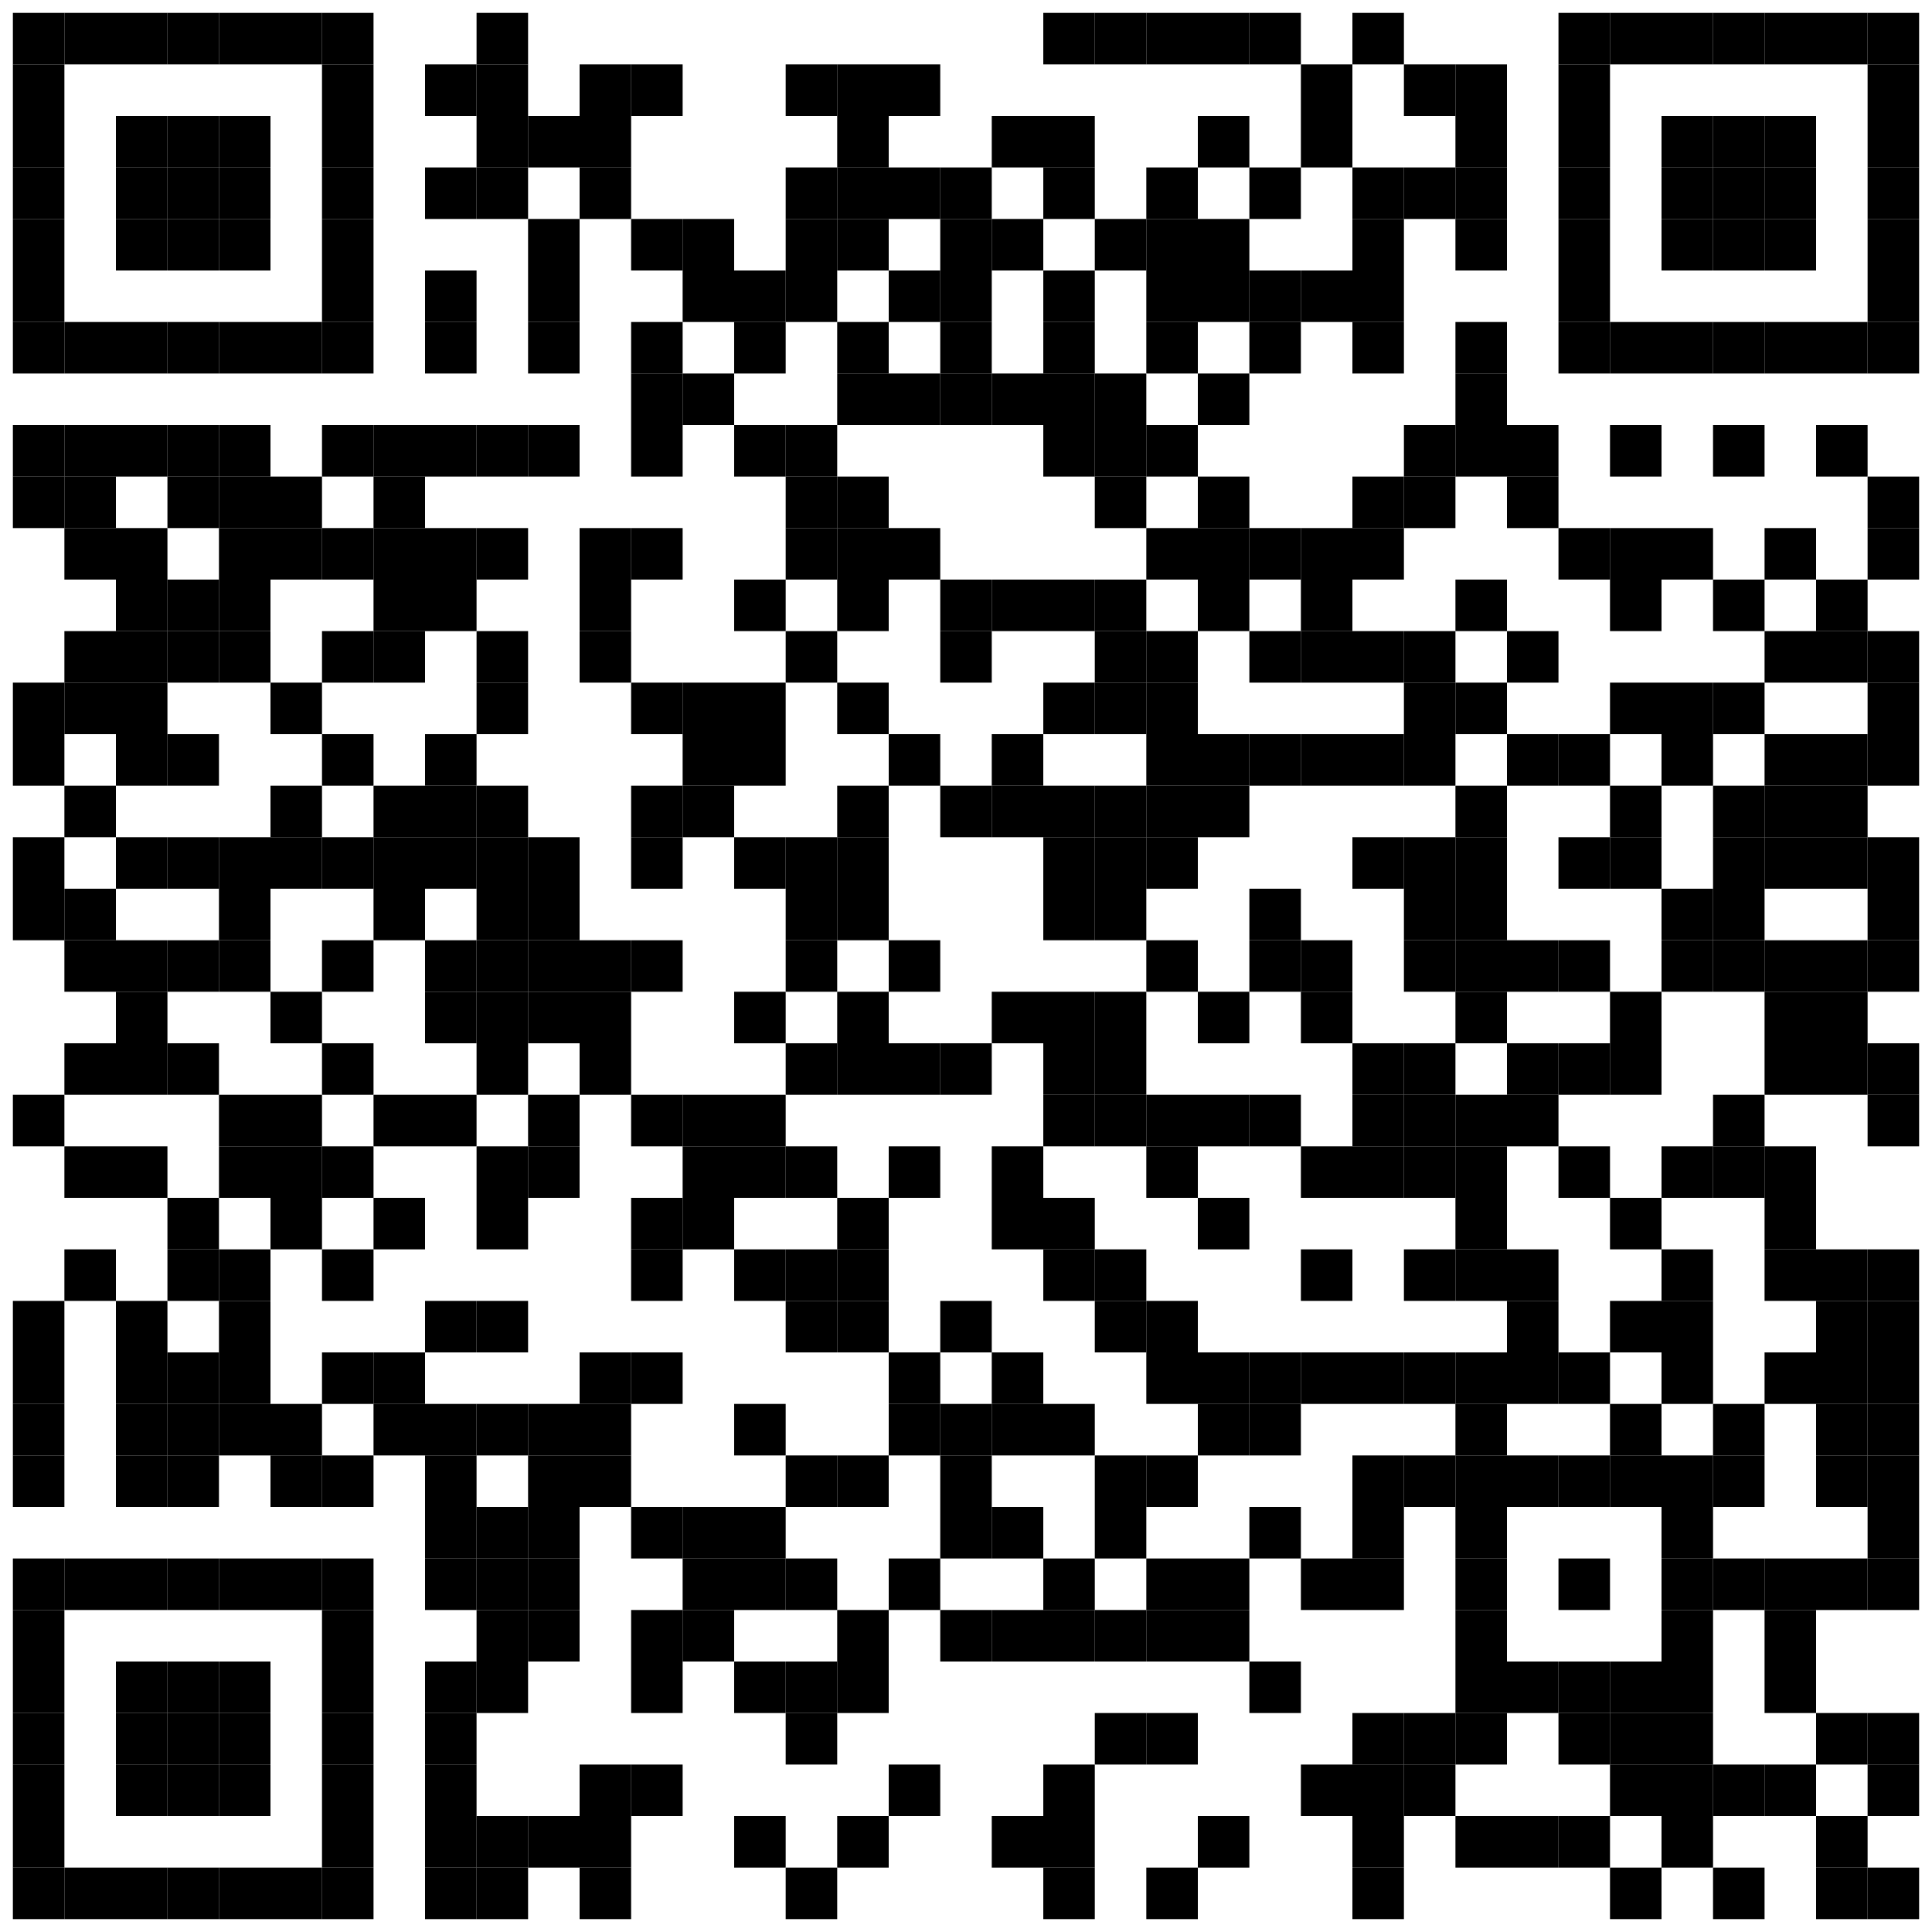<?xml version="1.0"?>
<svg xmlns="http://www.w3.org/2000/svg" xmlns:xlink="http://www.w3.org/1999/xlink" version="1.1" width="300px" height="300px" viewBox="0 0 300 300"><defs><rect id="block" width="8" height="8" fill="#000000" fill-opacity="1"/></defs><rect x="0" y="0" width="300" height="300" fill="#ffffff" fill-opacity="1"/><use x="2" y="2" xlink:href="#block"/><use x="10" y="2" xlink:href="#block"/><use x="18" y="2" xlink:href="#block"/><use x="26" y="2" xlink:href="#block"/><use x="34" y="2" xlink:href="#block"/><use x="42" y="2" xlink:href="#block"/><use x="50" y="2" xlink:href="#block"/><use x="74" y="2" xlink:href="#block"/><use x="162" y="2" xlink:href="#block"/><use x="170" y="2" xlink:href="#block"/><use x="178" y="2" xlink:href="#block"/><use x="186" y="2" xlink:href="#block"/><use x="194" y="2" xlink:href="#block"/><use x="210" y="2" xlink:href="#block"/><use x="242" y="2" xlink:href="#block"/><use x="250" y="2" xlink:href="#block"/><use x="258" y="2" xlink:href="#block"/><use x="266" y="2" xlink:href="#block"/><use x="274" y="2" xlink:href="#block"/><use x="282" y="2" xlink:href="#block"/><use x="290" y="2" xlink:href="#block"/><use x="2" y="10" xlink:href="#block"/><use x="50" y="10" xlink:href="#block"/><use x="66" y="10" xlink:href="#block"/><use x="74" y="10" xlink:href="#block"/><use x="90" y="10" xlink:href="#block"/><use x="98" y="10" xlink:href="#block"/><use x="122" y="10" xlink:href="#block"/><use x="130" y="10" xlink:href="#block"/><use x="138" y="10" xlink:href="#block"/><use x="202" y="10" xlink:href="#block"/><use x="218" y="10" xlink:href="#block"/><use x="226" y="10" xlink:href="#block"/><use x="242" y="10" xlink:href="#block"/><use x="290" y="10" xlink:href="#block"/><use x="2" y="18" xlink:href="#block"/><use x="18" y="18" xlink:href="#block"/><use x="26" y="18" xlink:href="#block"/><use x="34" y="18" xlink:href="#block"/><use x="50" y="18" xlink:href="#block"/><use x="74" y="18" xlink:href="#block"/><use x="82" y="18" xlink:href="#block"/><use x="90" y="18" xlink:href="#block"/><use x="130" y="18" xlink:href="#block"/><use x="154" y="18" xlink:href="#block"/><use x="162" y="18" xlink:href="#block"/><use x="186" y="18" xlink:href="#block"/><use x="202" y="18" xlink:href="#block"/><use x="226" y="18" xlink:href="#block"/><use x="242" y="18" xlink:href="#block"/><use x="258" y="18" xlink:href="#block"/><use x="266" y="18" xlink:href="#block"/><use x="274" y="18" xlink:href="#block"/><use x="290" y="18" xlink:href="#block"/><use x="2" y="26" xlink:href="#block"/><use x="18" y="26" xlink:href="#block"/><use x="26" y="26" xlink:href="#block"/><use x="34" y="26" xlink:href="#block"/><use x="50" y="26" xlink:href="#block"/><use x="66" y="26" xlink:href="#block"/><use x="74" y="26" xlink:href="#block"/><use x="90" y="26" xlink:href="#block"/><use x="122" y="26" xlink:href="#block"/><use x="130" y="26" xlink:href="#block"/><use x="138" y="26" xlink:href="#block"/><use x="146" y="26" xlink:href="#block"/><use x="162" y="26" xlink:href="#block"/><use x="178" y="26" xlink:href="#block"/><use x="194" y="26" xlink:href="#block"/><use x="210" y="26" xlink:href="#block"/><use x="218" y="26" xlink:href="#block"/><use x="226" y="26" xlink:href="#block"/><use x="242" y="26" xlink:href="#block"/><use x="258" y="26" xlink:href="#block"/><use x="266" y="26" xlink:href="#block"/><use x="274" y="26" xlink:href="#block"/><use x="290" y="26" xlink:href="#block"/><use x="2" y="34" xlink:href="#block"/><use x="18" y="34" xlink:href="#block"/><use x="26" y="34" xlink:href="#block"/><use x="34" y="34" xlink:href="#block"/><use x="50" y="34" xlink:href="#block"/><use x="82" y="34" xlink:href="#block"/><use x="98" y="34" xlink:href="#block"/><use x="106" y="34" xlink:href="#block"/><use x="122" y="34" xlink:href="#block"/><use x="130" y="34" xlink:href="#block"/><use x="146" y="34" xlink:href="#block"/><use x="154" y="34" xlink:href="#block"/><use x="170" y="34" xlink:href="#block"/><use x="178" y="34" xlink:href="#block"/><use x="186" y="34" xlink:href="#block"/><use x="210" y="34" xlink:href="#block"/><use x="226" y="34" xlink:href="#block"/><use x="242" y="34" xlink:href="#block"/><use x="258" y="34" xlink:href="#block"/><use x="266" y="34" xlink:href="#block"/><use x="274" y="34" xlink:href="#block"/><use x="290" y="34" xlink:href="#block"/><use x="2" y="42" xlink:href="#block"/><use x="50" y="42" xlink:href="#block"/><use x="66" y="42" xlink:href="#block"/><use x="82" y="42" xlink:href="#block"/><use x="106" y="42" xlink:href="#block"/><use x="114" y="42" xlink:href="#block"/><use x="122" y="42" xlink:href="#block"/><use x="138" y="42" xlink:href="#block"/><use x="146" y="42" xlink:href="#block"/><use x="162" y="42" xlink:href="#block"/><use x="178" y="42" xlink:href="#block"/><use x="186" y="42" xlink:href="#block"/><use x="194" y="42" xlink:href="#block"/><use x="202" y="42" xlink:href="#block"/><use x="210" y="42" xlink:href="#block"/><use x="242" y="42" xlink:href="#block"/><use x="290" y="42" xlink:href="#block"/><use x="2" y="50" xlink:href="#block"/><use x="10" y="50" xlink:href="#block"/><use x="18" y="50" xlink:href="#block"/><use x="26" y="50" xlink:href="#block"/><use x="34" y="50" xlink:href="#block"/><use x="42" y="50" xlink:href="#block"/><use x="50" y="50" xlink:href="#block"/><use x="66" y="50" xlink:href="#block"/><use x="82" y="50" xlink:href="#block"/><use x="98" y="50" xlink:href="#block"/><use x="114" y="50" xlink:href="#block"/><use x="130" y="50" xlink:href="#block"/><use x="146" y="50" xlink:href="#block"/><use x="162" y="50" xlink:href="#block"/><use x="178" y="50" xlink:href="#block"/><use x="194" y="50" xlink:href="#block"/><use x="210" y="50" xlink:href="#block"/><use x="226" y="50" xlink:href="#block"/><use x="242" y="50" xlink:href="#block"/><use x="250" y="50" xlink:href="#block"/><use x="258" y="50" xlink:href="#block"/><use x="266" y="50" xlink:href="#block"/><use x="274" y="50" xlink:href="#block"/><use x="282" y="50" xlink:href="#block"/><use x="290" y="50" xlink:href="#block"/><use x="98" y="58" xlink:href="#block"/><use x="106" y="58" xlink:href="#block"/><use x="130" y="58" xlink:href="#block"/><use x="138" y="58" xlink:href="#block"/><use x="146" y="58" xlink:href="#block"/><use x="154" y="58" xlink:href="#block"/><use x="162" y="58" xlink:href="#block"/><use x="170" y="58" xlink:href="#block"/><use x="186" y="58" xlink:href="#block"/><use x="226" y="58" xlink:href="#block"/><use x="2" y="66" xlink:href="#block"/><use x="10" y="66" xlink:href="#block"/><use x="18" y="66" xlink:href="#block"/><use x="26" y="66" xlink:href="#block"/><use x="34" y="66" xlink:href="#block"/><use x="50" y="66" xlink:href="#block"/><use x="58" y="66" xlink:href="#block"/><use x="66" y="66" xlink:href="#block"/><use x="74" y="66" xlink:href="#block"/><use x="82" y="66" xlink:href="#block"/><use x="98" y="66" xlink:href="#block"/><use x="114" y="66" xlink:href="#block"/><use x="122" y="66" xlink:href="#block"/><use x="162" y="66" xlink:href="#block"/><use x="170" y="66" xlink:href="#block"/><use x="178" y="66" xlink:href="#block"/><use x="218" y="66" xlink:href="#block"/><use x="226" y="66" xlink:href="#block"/><use x="234" y="66" xlink:href="#block"/><use x="250" y="66" xlink:href="#block"/><use x="266" y="66" xlink:href="#block"/><use x="282" y="66" xlink:href="#block"/><use x="2" y="74" xlink:href="#block"/><use x="10" y="74" xlink:href="#block"/><use x="26" y="74" xlink:href="#block"/><use x="34" y="74" xlink:href="#block"/><use x="42" y="74" xlink:href="#block"/><use x="58" y="74" xlink:href="#block"/><use x="122" y="74" xlink:href="#block"/><use x="130" y="74" xlink:href="#block"/><use x="170" y="74" xlink:href="#block"/><use x="186" y="74" xlink:href="#block"/><use x="210" y="74" xlink:href="#block"/><use x="218" y="74" xlink:href="#block"/><use x="234" y="74" xlink:href="#block"/><use x="290" y="74" xlink:href="#block"/><use x="10" y="82" xlink:href="#block"/><use x="18" y="82" xlink:href="#block"/><use x="34" y="82" xlink:href="#block"/><use x="42" y="82" xlink:href="#block"/><use x="50" y="82" xlink:href="#block"/><use x="58" y="82" xlink:href="#block"/><use x="66" y="82" xlink:href="#block"/><use x="74" y="82" xlink:href="#block"/><use x="90" y="82" xlink:href="#block"/><use x="98" y="82" xlink:href="#block"/><use x="122" y="82" xlink:href="#block"/><use x="130" y="82" xlink:href="#block"/><use x="138" y="82" xlink:href="#block"/><use x="178" y="82" xlink:href="#block"/><use x="186" y="82" xlink:href="#block"/><use x="194" y="82" xlink:href="#block"/><use x="202" y="82" xlink:href="#block"/><use x="210" y="82" xlink:href="#block"/><use x="242" y="82" xlink:href="#block"/><use x="250" y="82" xlink:href="#block"/><use x="258" y="82" xlink:href="#block"/><use x="274" y="82" xlink:href="#block"/><use x="290" y="82" xlink:href="#block"/><use x="18" y="90" xlink:href="#block"/><use x="26" y="90" xlink:href="#block"/><use x="34" y="90" xlink:href="#block"/><use x="58" y="90" xlink:href="#block"/><use x="66" y="90" xlink:href="#block"/><use x="90" y="90" xlink:href="#block"/><use x="114" y="90" xlink:href="#block"/><use x="130" y="90" xlink:href="#block"/><use x="146" y="90" xlink:href="#block"/><use x="154" y="90" xlink:href="#block"/><use x="162" y="90" xlink:href="#block"/><use x="170" y="90" xlink:href="#block"/><use x="186" y="90" xlink:href="#block"/><use x="202" y="90" xlink:href="#block"/><use x="226" y="90" xlink:href="#block"/><use x="250" y="90" xlink:href="#block"/><use x="266" y="90" xlink:href="#block"/><use x="282" y="90" xlink:href="#block"/><use x="10" y="98" xlink:href="#block"/><use x="18" y="98" xlink:href="#block"/><use x="26" y="98" xlink:href="#block"/><use x="34" y="98" xlink:href="#block"/><use x="50" y="98" xlink:href="#block"/><use x="58" y="98" xlink:href="#block"/><use x="74" y="98" xlink:href="#block"/><use x="90" y="98" xlink:href="#block"/><use x="122" y="98" xlink:href="#block"/><use x="146" y="98" xlink:href="#block"/><use x="170" y="98" xlink:href="#block"/><use x="178" y="98" xlink:href="#block"/><use x="194" y="98" xlink:href="#block"/><use x="202" y="98" xlink:href="#block"/><use x="210" y="98" xlink:href="#block"/><use x="218" y="98" xlink:href="#block"/><use x="234" y="98" xlink:href="#block"/><use x="274" y="98" xlink:href="#block"/><use x="282" y="98" xlink:href="#block"/><use x="290" y="98" xlink:href="#block"/><use x="2" y="106" xlink:href="#block"/><use x="10" y="106" xlink:href="#block"/><use x="18" y="106" xlink:href="#block"/><use x="42" y="106" xlink:href="#block"/><use x="74" y="106" xlink:href="#block"/><use x="98" y="106" xlink:href="#block"/><use x="106" y="106" xlink:href="#block"/><use x="114" y="106" xlink:href="#block"/><use x="130" y="106" xlink:href="#block"/><use x="162" y="106" xlink:href="#block"/><use x="170" y="106" xlink:href="#block"/><use x="178" y="106" xlink:href="#block"/><use x="218" y="106" xlink:href="#block"/><use x="226" y="106" xlink:href="#block"/><use x="250" y="106" xlink:href="#block"/><use x="258" y="106" xlink:href="#block"/><use x="266" y="106" xlink:href="#block"/><use x="290" y="106" xlink:href="#block"/><use x="2" y="114" xlink:href="#block"/><use x="18" y="114" xlink:href="#block"/><use x="26" y="114" xlink:href="#block"/><use x="50" y="114" xlink:href="#block"/><use x="66" y="114" xlink:href="#block"/><use x="106" y="114" xlink:href="#block"/><use x="114" y="114" xlink:href="#block"/><use x="138" y="114" xlink:href="#block"/><use x="154" y="114" xlink:href="#block"/><use x="178" y="114" xlink:href="#block"/><use x="186" y="114" xlink:href="#block"/><use x="194" y="114" xlink:href="#block"/><use x="202" y="114" xlink:href="#block"/><use x="210" y="114" xlink:href="#block"/><use x="218" y="114" xlink:href="#block"/><use x="234" y="114" xlink:href="#block"/><use x="242" y="114" xlink:href="#block"/><use x="258" y="114" xlink:href="#block"/><use x="274" y="114" xlink:href="#block"/><use x="282" y="114" xlink:href="#block"/><use x="290" y="114" xlink:href="#block"/><use x="10" y="122" xlink:href="#block"/><use x="42" y="122" xlink:href="#block"/><use x="58" y="122" xlink:href="#block"/><use x="66" y="122" xlink:href="#block"/><use x="74" y="122" xlink:href="#block"/><use x="98" y="122" xlink:href="#block"/><use x="106" y="122" xlink:href="#block"/><use x="130" y="122" xlink:href="#block"/><use x="146" y="122" xlink:href="#block"/><use x="154" y="122" xlink:href="#block"/><use x="162" y="122" xlink:href="#block"/><use x="170" y="122" xlink:href="#block"/><use x="178" y="122" xlink:href="#block"/><use x="186" y="122" xlink:href="#block"/><use x="226" y="122" xlink:href="#block"/><use x="250" y="122" xlink:href="#block"/><use x="266" y="122" xlink:href="#block"/><use x="274" y="122" xlink:href="#block"/><use x="282" y="122" xlink:href="#block"/><use x="2" y="130" xlink:href="#block"/><use x="18" y="130" xlink:href="#block"/><use x="26" y="130" xlink:href="#block"/><use x="34" y="130" xlink:href="#block"/><use x="42" y="130" xlink:href="#block"/><use x="50" y="130" xlink:href="#block"/><use x="58" y="130" xlink:href="#block"/><use x="66" y="130" xlink:href="#block"/><use x="74" y="130" xlink:href="#block"/><use x="82" y="130" xlink:href="#block"/><use x="98" y="130" xlink:href="#block"/><use x="114" y="130" xlink:href="#block"/><use x="122" y="130" xlink:href="#block"/><use x="130" y="130" xlink:href="#block"/><use x="162" y="130" xlink:href="#block"/><use x="170" y="130" xlink:href="#block"/><use x="178" y="130" xlink:href="#block"/><use x="210" y="130" xlink:href="#block"/><use x="218" y="130" xlink:href="#block"/><use x="226" y="130" xlink:href="#block"/><use x="242" y="130" xlink:href="#block"/><use x="250" y="130" xlink:href="#block"/><use x="266" y="130" xlink:href="#block"/><use x="274" y="130" xlink:href="#block"/><use x="282" y="130" xlink:href="#block"/><use x="290" y="130" xlink:href="#block"/><use x="2" y="138" xlink:href="#block"/><use x="10" y="138" xlink:href="#block"/><use x="34" y="138" xlink:href="#block"/><use x="58" y="138" xlink:href="#block"/><use x="74" y="138" xlink:href="#block"/><use x="82" y="138" xlink:href="#block"/><use x="122" y="138" xlink:href="#block"/><use x="130" y="138" xlink:href="#block"/><use x="162" y="138" xlink:href="#block"/><use x="170" y="138" xlink:href="#block"/><use x="194" y="138" xlink:href="#block"/><use x="218" y="138" xlink:href="#block"/><use x="226" y="138" xlink:href="#block"/><use x="258" y="138" xlink:href="#block"/><use x="266" y="138" xlink:href="#block"/><use x="290" y="138" xlink:href="#block"/><use x="10" y="146" xlink:href="#block"/><use x="18" y="146" xlink:href="#block"/><use x="26" y="146" xlink:href="#block"/><use x="34" y="146" xlink:href="#block"/><use x="50" y="146" xlink:href="#block"/><use x="66" y="146" xlink:href="#block"/><use x="74" y="146" xlink:href="#block"/><use x="82" y="146" xlink:href="#block"/><use x="90" y="146" xlink:href="#block"/><use x="98" y="146" xlink:href="#block"/><use x="122" y="146" xlink:href="#block"/><use x="138" y="146" xlink:href="#block"/><use x="178" y="146" xlink:href="#block"/><use x="194" y="146" xlink:href="#block"/><use x="202" y="146" xlink:href="#block"/><use x="218" y="146" xlink:href="#block"/><use x="226" y="146" xlink:href="#block"/><use x="234" y="146" xlink:href="#block"/><use x="242" y="146" xlink:href="#block"/><use x="258" y="146" xlink:href="#block"/><use x="266" y="146" xlink:href="#block"/><use x="274" y="146" xlink:href="#block"/><use x="282" y="146" xlink:href="#block"/><use x="290" y="146" xlink:href="#block"/><use x="18" y="154" xlink:href="#block"/><use x="42" y="154" xlink:href="#block"/><use x="66" y="154" xlink:href="#block"/><use x="74" y="154" xlink:href="#block"/><use x="82" y="154" xlink:href="#block"/><use x="90" y="154" xlink:href="#block"/><use x="114" y="154" xlink:href="#block"/><use x="130" y="154" xlink:href="#block"/><use x="154" y="154" xlink:href="#block"/><use x="162" y="154" xlink:href="#block"/><use x="170" y="154" xlink:href="#block"/><use x="186" y="154" xlink:href="#block"/><use x="202" y="154" xlink:href="#block"/><use x="226" y="154" xlink:href="#block"/><use x="250" y="154" xlink:href="#block"/><use x="274" y="154" xlink:href="#block"/><use x="282" y="154" xlink:href="#block"/><use x="10" y="162" xlink:href="#block"/><use x="18" y="162" xlink:href="#block"/><use x="26" y="162" xlink:href="#block"/><use x="50" y="162" xlink:href="#block"/><use x="74" y="162" xlink:href="#block"/><use x="90" y="162" xlink:href="#block"/><use x="122" y="162" xlink:href="#block"/><use x="130" y="162" xlink:href="#block"/><use x="138" y="162" xlink:href="#block"/><use x="146" y="162" xlink:href="#block"/><use x="162" y="162" xlink:href="#block"/><use x="170" y="162" xlink:href="#block"/><use x="210" y="162" xlink:href="#block"/><use x="218" y="162" xlink:href="#block"/><use x="234" y="162" xlink:href="#block"/><use x="242" y="162" xlink:href="#block"/><use x="250" y="162" xlink:href="#block"/><use x="274" y="162" xlink:href="#block"/><use x="282" y="162" xlink:href="#block"/><use x="290" y="162" xlink:href="#block"/><use x="2" y="170" xlink:href="#block"/><use x="34" y="170" xlink:href="#block"/><use x="42" y="170" xlink:href="#block"/><use x="58" y="170" xlink:href="#block"/><use x="66" y="170" xlink:href="#block"/><use x="82" y="170" xlink:href="#block"/><use x="98" y="170" xlink:href="#block"/><use x="106" y="170" xlink:href="#block"/><use x="114" y="170" xlink:href="#block"/><use x="162" y="170" xlink:href="#block"/><use x="170" y="170" xlink:href="#block"/><use x="178" y="170" xlink:href="#block"/><use x="186" y="170" xlink:href="#block"/><use x="194" y="170" xlink:href="#block"/><use x="210" y="170" xlink:href="#block"/><use x="218" y="170" xlink:href="#block"/><use x="226" y="170" xlink:href="#block"/><use x="234" y="170" xlink:href="#block"/><use x="266" y="170" xlink:href="#block"/><use x="290" y="170" xlink:href="#block"/><use x="10" y="178" xlink:href="#block"/><use x="18" y="178" xlink:href="#block"/><use x="34" y="178" xlink:href="#block"/><use x="42" y="178" xlink:href="#block"/><use x="50" y="178" xlink:href="#block"/><use x="74" y="178" xlink:href="#block"/><use x="82" y="178" xlink:href="#block"/><use x="106" y="178" xlink:href="#block"/><use x="114" y="178" xlink:href="#block"/><use x="122" y="178" xlink:href="#block"/><use x="138" y="178" xlink:href="#block"/><use x="154" y="178" xlink:href="#block"/><use x="178" y="178" xlink:href="#block"/><use x="202" y="178" xlink:href="#block"/><use x="210" y="178" xlink:href="#block"/><use x="218" y="178" xlink:href="#block"/><use x="226" y="178" xlink:href="#block"/><use x="242" y="178" xlink:href="#block"/><use x="258" y="178" xlink:href="#block"/><use x="266" y="178" xlink:href="#block"/><use x="274" y="178" xlink:href="#block"/><use x="26" y="186" xlink:href="#block"/><use x="42" y="186" xlink:href="#block"/><use x="58" y="186" xlink:href="#block"/><use x="74" y="186" xlink:href="#block"/><use x="98" y="186" xlink:href="#block"/><use x="106" y="186" xlink:href="#block"/><use x="130" y="186" xlink:href="#block"/><use x="154" y="186" xlink:href="#block"/><use x="162" y="186" xlink:href="#block"/><use x="186" y="186" xlink:href="#block"/><use x="226" y="186" xlink:href="#block"/><use x="250" y="186" xlink:href="#block"/><use x="274" y="186" xlink:href="#block"/><use x="10" y="194" xlink:href="#block"/><use x="26" y="194" xlink:href="#block"/><use x="34" y="194" xlink:href="#block"/><use x="50" y="194" xlink:href="#block"/><use x="98" y="194" xlink:href="#block"/><use x="114" y="194" xlink:href="#block"/><use x="122" y="194" xlink:href="#block"/><use x="130" y="194" xlink:href="#block"/><use x="162" y="194" xlink:href="#block"/><use x="170" y="194" xlink:href="#block"/><use x="202" y="194" xlink:href="#block"/><use x="218" y="194" xlink:href="#block"/><use x="226" y="194" xlink:href="#block"/><use x="234" y="194" xlink:href="#block"/><use x="258" y="194" xlink:href="#block"/><use x="274" y="194" xlink:href="#block"/><use x="282" y="194" xlink:href="#block"/><use x="290" y="194" xlink:href="#block"/><use x="2" y="202" xlink:href="#block"/><use x="18" y="202" xlink:href="#block"/><use x="34" y="202" xlink:href="#block"/><use x="66" y="202" xlink:href="#block"/><use x="74" y="202" xlink:href="#block"/><use x="122" y="202" xlink:href="#block"/><use x="130" y="202" xlink:href="#block"/><use x="146" y="202" xlink:href="#block"/><use x="170" y="202" xlink:href="#block"/><use x="178" y="202" xlink:href="#block"/><use x="234" y="202" xlink:href="#block"/><use x="250" y="202" xlink:href="#block"/><use x="258" y="202" xlink:href="#block"/><use x="282" y="202" xlink:href="#block"/><use x="290" y="202" xlink:href="#block"/><use x="2" y="210" xlink:href="#block"/><use x="18" y="210" xlink:href="#block"/><use x="26" y="210" xlink:href="#block"/><use x="34" y="210" xlink:href="#block"/><use x="50" y="210" xlink:href="#block"/><use x="58" y="210" xlink:href="#block"/><use x="90" y="210" xlink:href="#block"/><use x="98" y="210" xlink:href="#block"/><use x="138" y="210" xlink:href="#block"/><use x="154" y="210" xlink:href="#block"/><use x="178" y="210" xlink:href="#block"/><use x="186" y="210" xlink:href="#block"/><use x="194" y="210" xlink:href="#block"/><use x="202" y="210" xlink:href="#block"/><use x="210" y="210" xlink:href="#block"/><use x="218" y="210" xlink:href="#block"/><use x="226" y="210" xlink:href="#block"/><use x="234" y="210" xlink:href="#block"/><use x="242" y="210" xlink:href="#block"/><use x="258" y="210" xlink:href="#block"/><use x="274" y="210" xlink:href="#block"/><use x="282" y="210" xlink:href="#block"/><use x="290" y="210" xlink:href="#block"/><use x="2" y="218" xlink:href="#block"/><use x="18" y="218" xlink:href="#block"/><use x="26" y="218" xlink:href="#block"/><use x="34" y="218" xlink:href="#block"/><use x="42" y="218" xlink:href="#block"/><use x="58" y="218" xlink:href="#block"/><use x="66" y="218" xlink:href="#block"/><use x="74" y="218" xlink:href="#block"/><use x="82" y="218" xlink:href="#block"/><use x="90" y="218" xlink:href="#block"/><use x="114" y="218" xlink:href="#block"/><use x="138" y="218" xlink:href="#block"/><use x="146" y="218" xlink:href="#block"/><use x="154" y="218" xlink:href="#block"/><use x="162" y="218" xlink:href="#block"/><use x="186" y="218" xlink:href="#block"/><use x="194" y="218" xlink:href="#block"/><use x="226" y="218" xlink:href="#block"/><use x="250" y="218" xlink:href="#block"/><use x="266" y="218" xlink:href="#block"/><use x="282" y="218" xlink:href="#block"/><use x="290" y="218" xlink:href="#block"/><use x="2" y="226" xlink:href="#block"/><use x="18" y="226" xlink:href="#block"/><use x="26" y="226" xlink:href="#block"/><use x="42" y="226" xlink:href="#block"/><use x="50" y="226" xlink:href="#block"/><use x="66" y="226" xlink:href="#block"/><use x="82" y="226" xlink:href="#block"/><use x="90" y="226" xlink:href="#block"/><use x="122" y="226" xlink:href="#block"/><use x="130" y="226" xlink:href="#block"/><use x="146" y="226" xlink:href="#block"/><use x="170" y="226" xlink:href="#block"/><use x="178" y="226" xlink:href="#block"/><use x="210" y="226" xlink:href="#block"/><use x="218" y="226" xlink:href="#block"/><use x="226" y="226" xlink:href="#block"/><use x="234" y="226" xlink:href="#block"/><use x="242" y="226" xlink:href="#block"/><use x="250" y="226" xlink:href="#block"/><use x="258" y="226" xlink:href="#block"/><use x="266" y="226" xlink:href="#block"/><use x="282" y="226" xlink:href="#block"/><use x="290" y="226" xlink:href="#block"/><use x="66" y="234" xlink:href="#block"/><use x="74" y="234" xlink:href="#block"/><use x="82" y="234" xlink:href="#block"/><use x="98" y="234" xlink:href="#block"/><use x="106" y="234" xlink:href="#block"/><use x="114" y="234" xlink:href="#block"/><use x="146" y="234" xlink:href="#block"/><use x="154" y="234" xlink:href="#block"/><use x="170" y="234" xlink:href="#block"/><use x="194" y="234" xlink:href="#block"/><use x="210" y="234" xlink:href="#block"/><use x="226" y="234" xlink:href="#block"/><use x="258" y="234" xlink:href="#block"/><use x="290" y="234" xlink:href="#block"/><use x="2" y="242" xlink:href="#block"/><use x="10" y="242" xlink:href="#block"/><use x="18" y="242" xlink:href="#block"/><use x="26" y="242" xlink:href="#block"/><use x="34" y="242" xlink:href="#block"/><use x="42" y="242" xlink:href="#block"/><use x="50" y="242" xlink:href="#block"/><use x="66" y="242" xlink:href="#block"/><use x="74" y="242" xlink:href="#block"/><use x="82" y="242" xlink:href="#block"/><use x="106" y="242" xlink:href="#block"/><use x="114" y="242" xlink:href="#block"/><use x="122" y="242" xlink:href="#block"/><use x="138" y="242" xlink:href="#block"/><use x="162" y="242" xlink:href="#block"/><use x="178" y="242" xlink:href="#block"/><use x="186" y="242" xlink:href="#block"/><use x="202" y="242" xlink:href="#block"/><use x="210" y="242" xlink:href="#block"/><use x="226" y="242" xlink:href="#block"/><use x="242" y="242" xlink:href="#block"/><use x="258" y="242" xlink:href="#block"/><use x="266" y="242" xlink:href="#block"/><use x="274" y="242" xlink:href="#block"/><use x="282" y="242" xlink:href="#block"/><use x="290" y="242" xlink:href="#block"/><use x="2" y="250" xlink:href="#block"/><use x="50" y="250" xlink:href="#block"/><use x="74" y="250" xlink:href="#block"/><use x="82" y="250" xlink:href="#block"/><use x="98" y="250" xlink:href="#block"/><use x="106" y="250" xlink:href="#block"/><use x="130" y="250" xlink:href="#block"/><use x="146" y="250" xlink:href="#block"/><use x="154" y="250" xlink:href="#block"/><use x="162" y="250" xlink:href="#block"/><use x="170" y="250" xlink:href="#block"/><use x="178" y="250" xlink:href="#block"/><use x="186" y="250" xlink:href="#block"/><use x="226" y="250" xlink:href="#block"/><use x="258" y="250" xlink:href="#block"/><use x="274" y="250" xlink:href="#block"/><use x="2" y="258" xlink:href="#block"/><use x="18" y="258" xlink:href="#block"/><use x="26" y="258" xlink:href="#block"/><use x="34" y="258" xlink:href="#block"/><use x="50" y="258" xlink:href="#block"/><use x="66" y="258" xlink:href="#block"/><use x="74" y="258" xlink:href="#block"/><use x="98" y="258" xlink:href="#block"/><use x="114" y="258" xlink:href="#block"/><use x="122" y="258" xlink:href="#block"/><use x="130" y="258" xlink:href="#block"/><use x="194" y="258" xlink:href="#block"/><use x="226" y="258" xlink:href="#block"/><use x="234" y="258" xlink:href="#block"/><use x="242" y="258" xlink:href="#block"/><use x="250" y="258" xlink:href="#block"/><use x="258" y="258" xlink:href="#block"/><use x="274" y="258" xlink:href="#block"/><use x="2" y="266" xlink:href="#block"/><use x="18" y="266" xlink:href="#block"/><use x="26" y="266" xlink:href="#block"/><use x="34" y="266" xlink:href="#block"/><use x="50" y="266" xlink:href="#block"/><use x="66" y="266" xlink:href="#block"/><use x="122" y="266" xlink:href="#block"/><use x="170" y="266" xlink:href="#block"/><use x="178" y="266" xlink:href="#block"/><use x="210" y="266" xlink:href="#block"/><use x="218" y="266" xlink:href="#block"/><use x="226" y="266" xlink:href="#block"/><use x="242" y="266" xlink:href="#block"/><use x="250" y="266" xlink:href="#block"/><use x="258" y="266" xlink:href="#block"/><use x="282" y="266" xlink:href="#block"/><use x="290" y="266" xlink:href="#block"/><use x="2" y="274" xlink:href="#block"/><use x="18" y="274" xlink:href="#block"/><use x="26" y="274" xlink:href="#block"/><use x="34" y="274" xlink:href="#block"/><use x="50" y="274" xlink:href="#block"/><use x="66" y="274" xlink:href="#block"/><use x="90" y="274" xlink:href="#block"/><use x="98" y="274" xlink:href="#block"/><use x="138" y="274" xlink:href="#block"/><use x="162" y="274" xlink:href="#block"/><use x="202" y="274" xlink:href="#block"/><use x="210" y="274" xlink:href="#block"/><use x="218" y="274" xlink:href="#block"/><use x="250" y="274" xlink:href="#block"/><use x="258" y="274" xlink:href="#block"/><use x="266" y="274" xlink:href="#block"/><use x="274" y="274" xlink:href="#block"/><use x="290" y="274" xlink:href="#block"/><use x="2" y="282" xlink:href="#block"/><use x="50" y="282" xlink:href="#block"/><use x="66" y="282" xlink:href="#block"/><use x="74" y="282" xlink:href="#block"/><use x="82" y="282" xlink:href="#block"/><use x="90" y="282" xlink:href="#block"/><use x="114" y="282" xlink:href="#block"/><use x="130" y="282" xlink:href="#block"/><use x="154" y="282" xlink:href="#block"/><use x="162" y="282" xlink:href="#block"/><use x="186" y="282" xlink:href="#block"/><use x="210" y="282" xlink:href="#block"/><use x="226" y="282" xlink:href="#block"/><use x="234" y="282" xlink:href="#block"/><use x="242" y="282" xlink:href="#block"/><use x="258" y="282" xlink:href="#block"/><use x="282" y="282" xlink:href="#block"/><use x="2" y="290" xlink:href="#block"/><use x="10" y="290" xlink:href="#block"/><use x="18" y="290" xlink:href="#block"/><use x="26" y="290" xlink:href="#block"/><use x="34" y="290" xlink:href="#block"/><use x="42" y="290" xlink:href="#block"/><use x="50" y="290" xlink:href="#block"/><use x="66" y="290" xlink:href="#block"/><use x="74" y="290" xlink:href="#block"/><use x="90" y="290" xlink:href="#block"/><use x="122" y="290" xlink:href="#block"/><use x="162" y="290" xlink:href="#block"/><use x="178" y="290" xlink:href="#block"/><use x="210" y="290" xlink:href="#block"/><use x="250" y="290" xlink:href="#block"/><use x="266" y="290" xlink:href="#block"/><use x="282" y="290" xlink:href="#block"/><use x="290" y="290" xlink:href="#block"/></svg>

